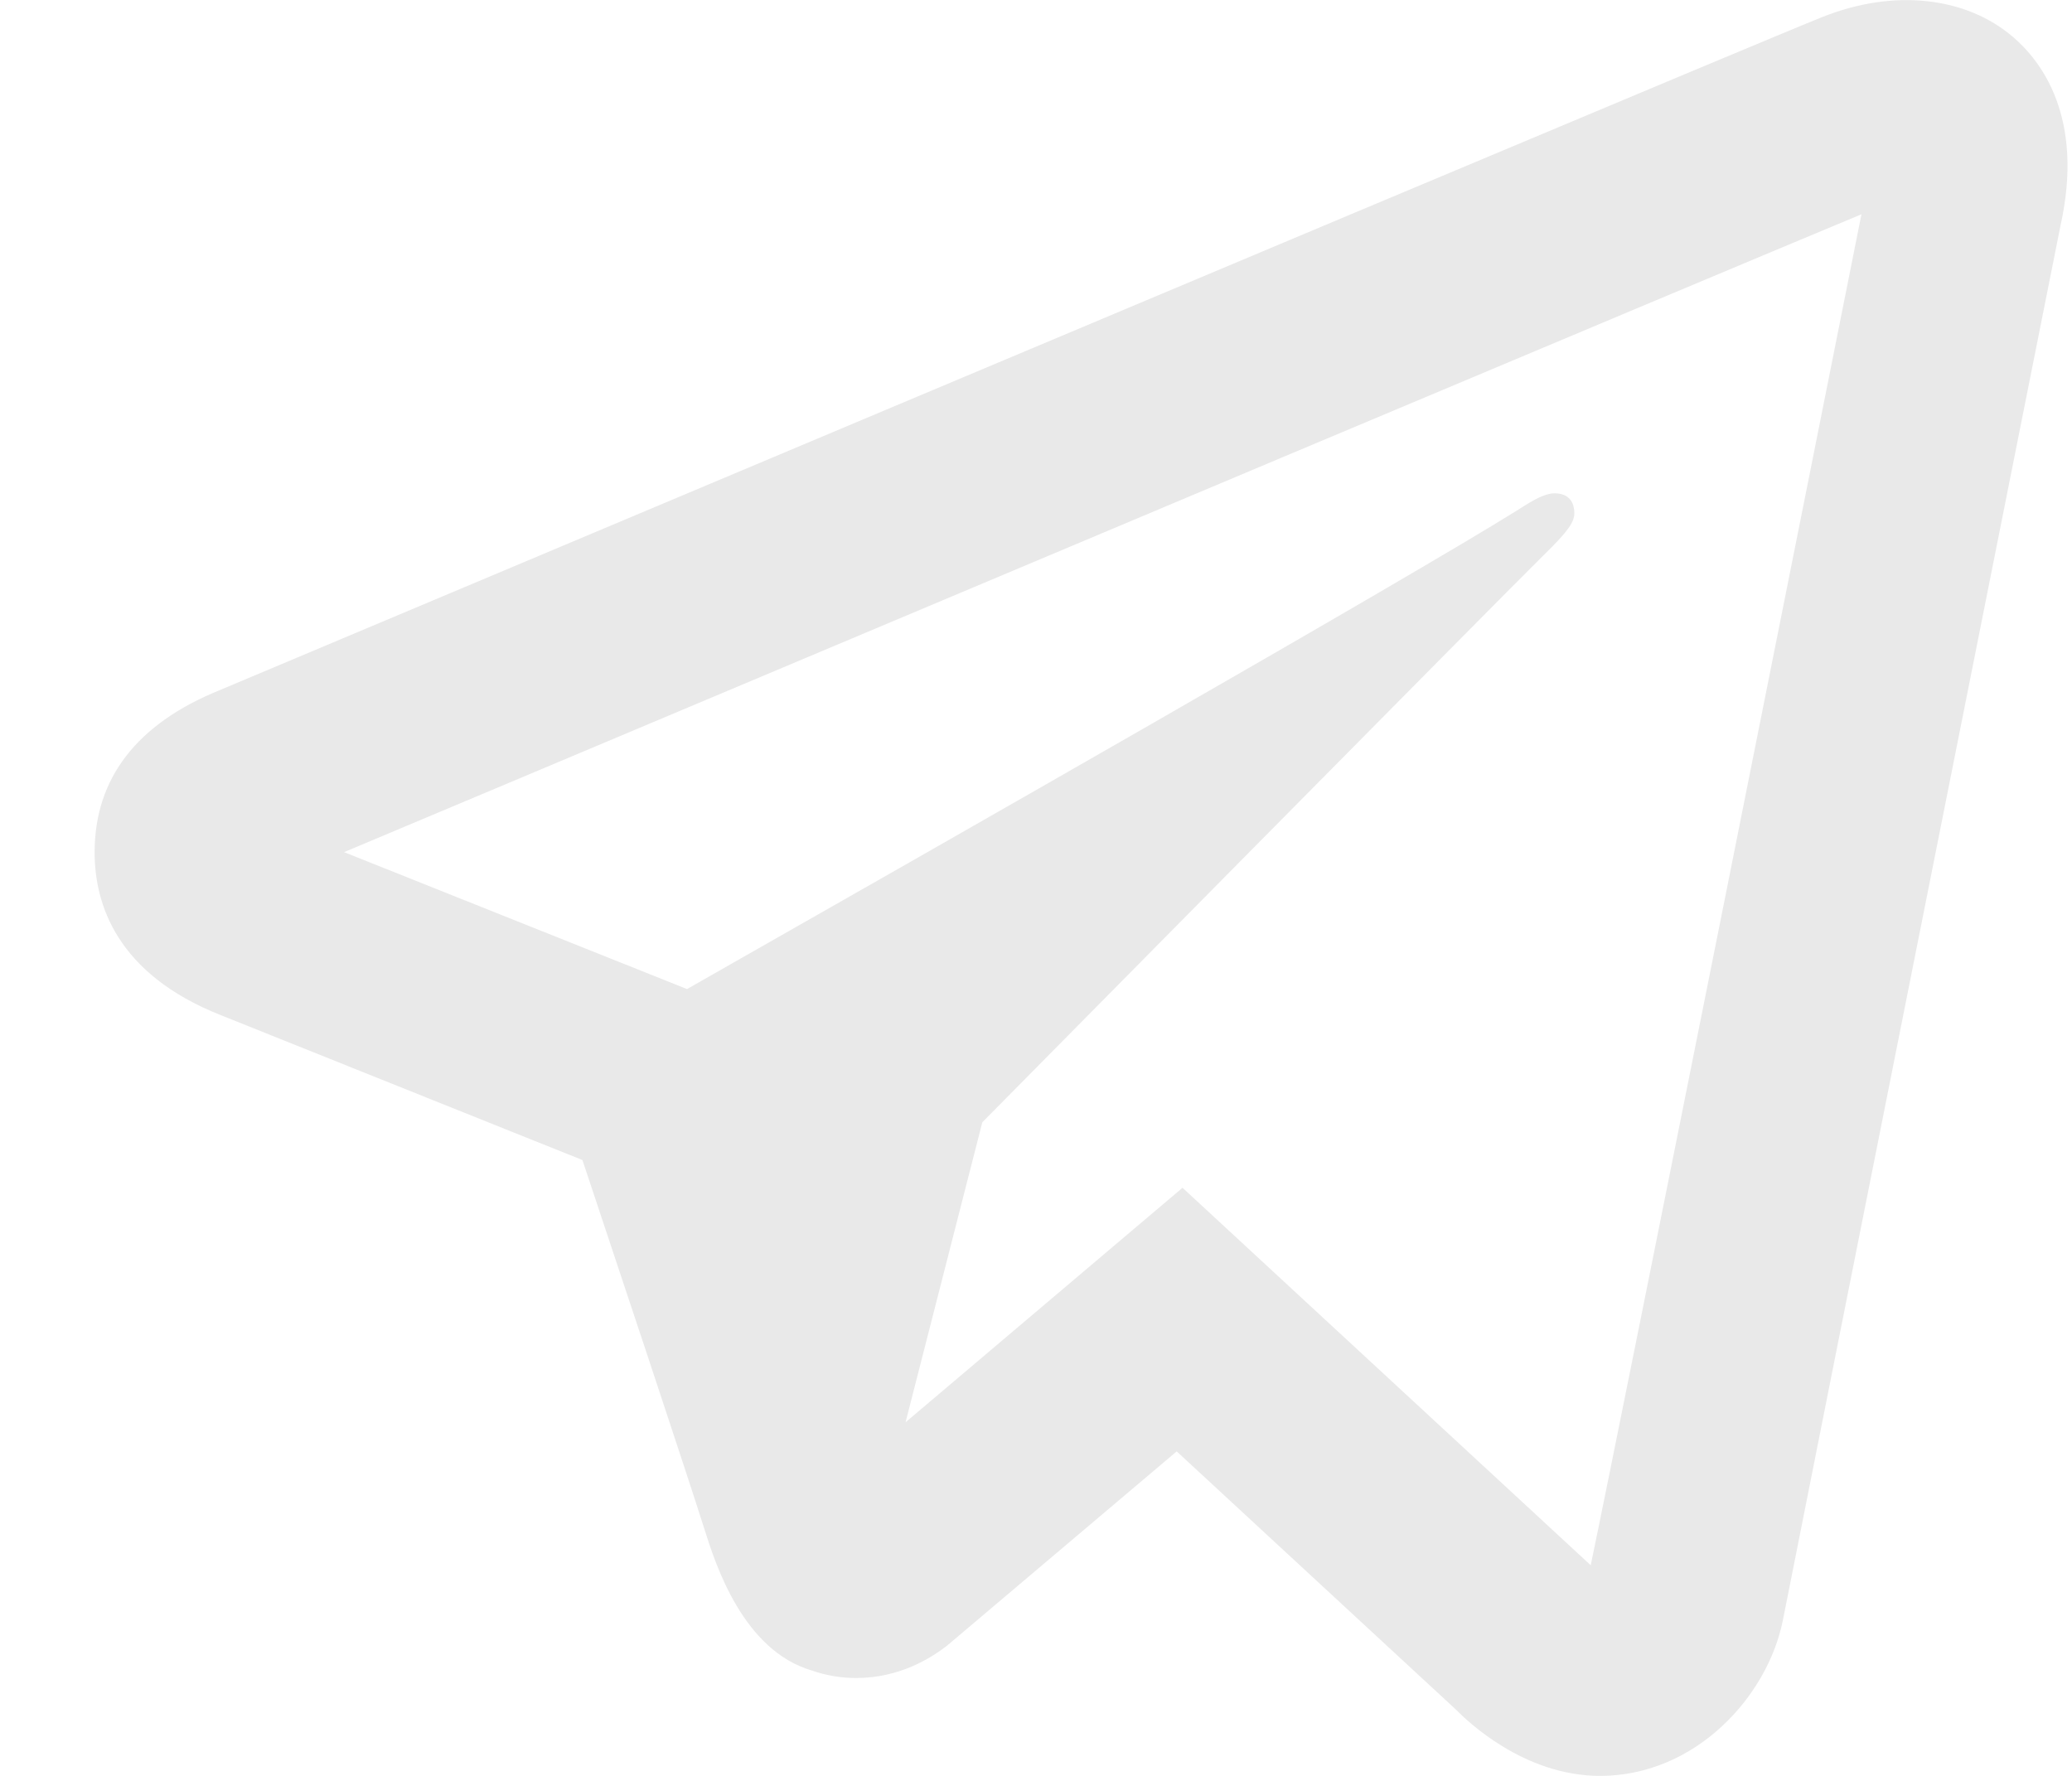 <svg width="21" height="18" viewBox="0 0 21 18" fill="none" xmlns="http://www.w3.org/2000/svg">
<path d="M19.528 0.012C19.195 -0.024 18.834 0.028 18.471 0.172C18.021 0.349 10.97 3.315 4.397 6.082L2.225 6.996C1.384 7.337 0.959 7.892 0.959 8.639C0.959 9.162 1.181 9.871 2.237 10.289L5.903 11.758C6.22 12.709 6.956 14.917 7.141 15.504C7.251 15.852 7.529 16.729 8.231 16.933C8.375 16.983 8.525 17.008 8.678 17.008C9.121 17.008 9.44 16.802 9.596 16.682L11.926 14.711L14.756 17.328C14.865 17.439 15.442 18 16.217 18C17.184 18 17.918 17.195 18.071 16.416C18.154 15.989 20.883 2.287 20.883 2.289C21.128 1.19 20.688 0.62 20.405 0.377C20.162 0.169 19.86 0.047 19.528 0.012ZM18.866 2.172C18.489 4.062 16.434 14.378 16.122 15.865L11.985 12.039L9.178 14.416L9.956 11.375C9.956 11.375 15.318 5.947 15.641 5.631C15.901 5.378 15.956 5.289 15.956 5.201C15.956 5.084 15.895 5 15.756 5C15.631 5 15.462 5.12 15.372 5.176C14.228 5.889 9.36 8.662 6.963 10.025L3.487 8.637L5.174 7.928C9.473 6.118 17.13 2.894 18.866 2.172Z" fill="#E9E9E9"/>
</svg>
